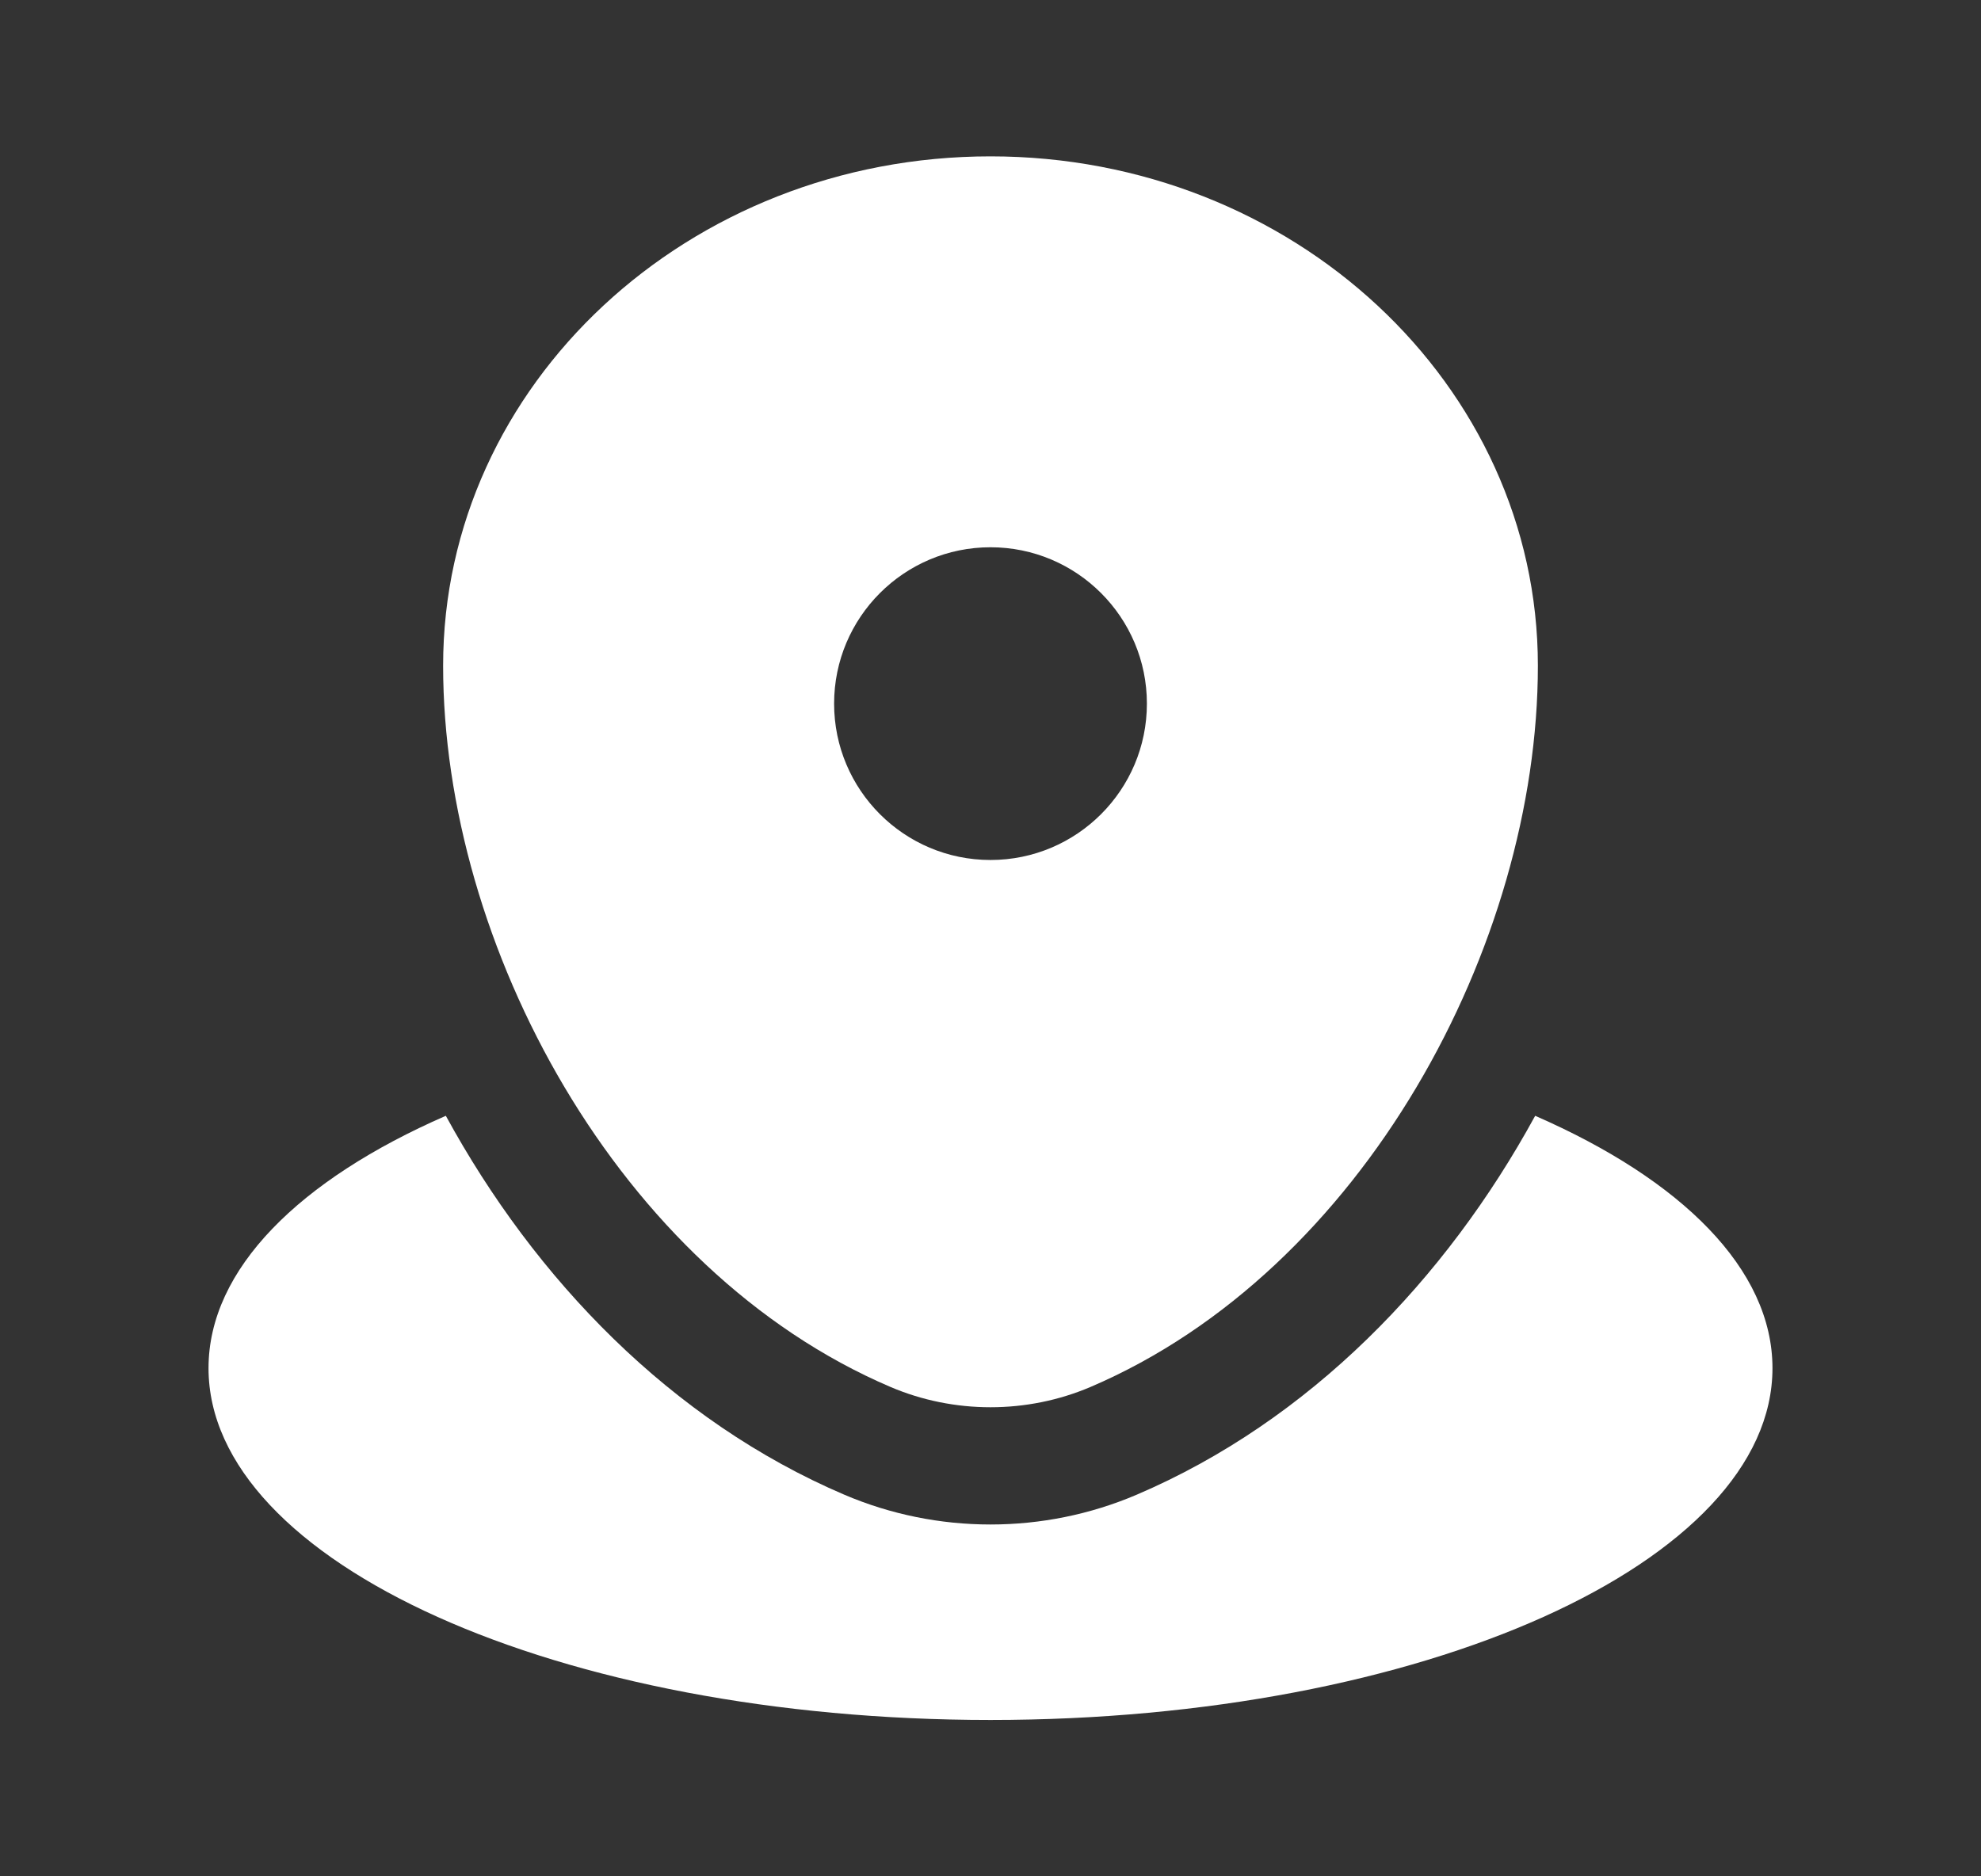 <svg width="19" height="18" viewBox="0 0 19 18" fill="none" xmlns="http://www.w3.org/2000/svg">
<rect x="0" y="0" width="19" height="18" fill="#333333" stroke="none"/>
<path d="M9.5 16.5C13.642 16.5 17 14.989 17 13.125C17 12.175 16.128 11.317 14.724 10.704C13.867 12.275 12.561 13.63 10.902 14.339C10.01 14.72 8.99 14.72 8.098 14.339C6.439 13.63 5.133 12.275 4.276 10.704C2.872 11.317 2 12.175 2 13.125C2 14.989 5.358 16.5 9.5 16.5Z" fill="white"/>
<path fill-rule="evenodd" clip-rule="evenodd" d="M4.25 6.386C4.25 3.688 6.601 1.5 9.5 1.5C12.399 1.5 14.75 3.688 14.75 6.386C14.75 9.063 13.074 12.187 10.46 13.305C9.851 13.565 9.149 13.565 8.54 13.305C5.926 12.187 4.25 9.063 4.25 6.386ZM9.5 8.25C10.328 8.25 11 7.578 11 6.75C11 5.922 10.328 5.25 9.5 5.25C8.672 5.25 8 5.922 8 6.75C8 7.578 8.672 8.25 9.5 8.25Z" fill="white"/>
</svg>
